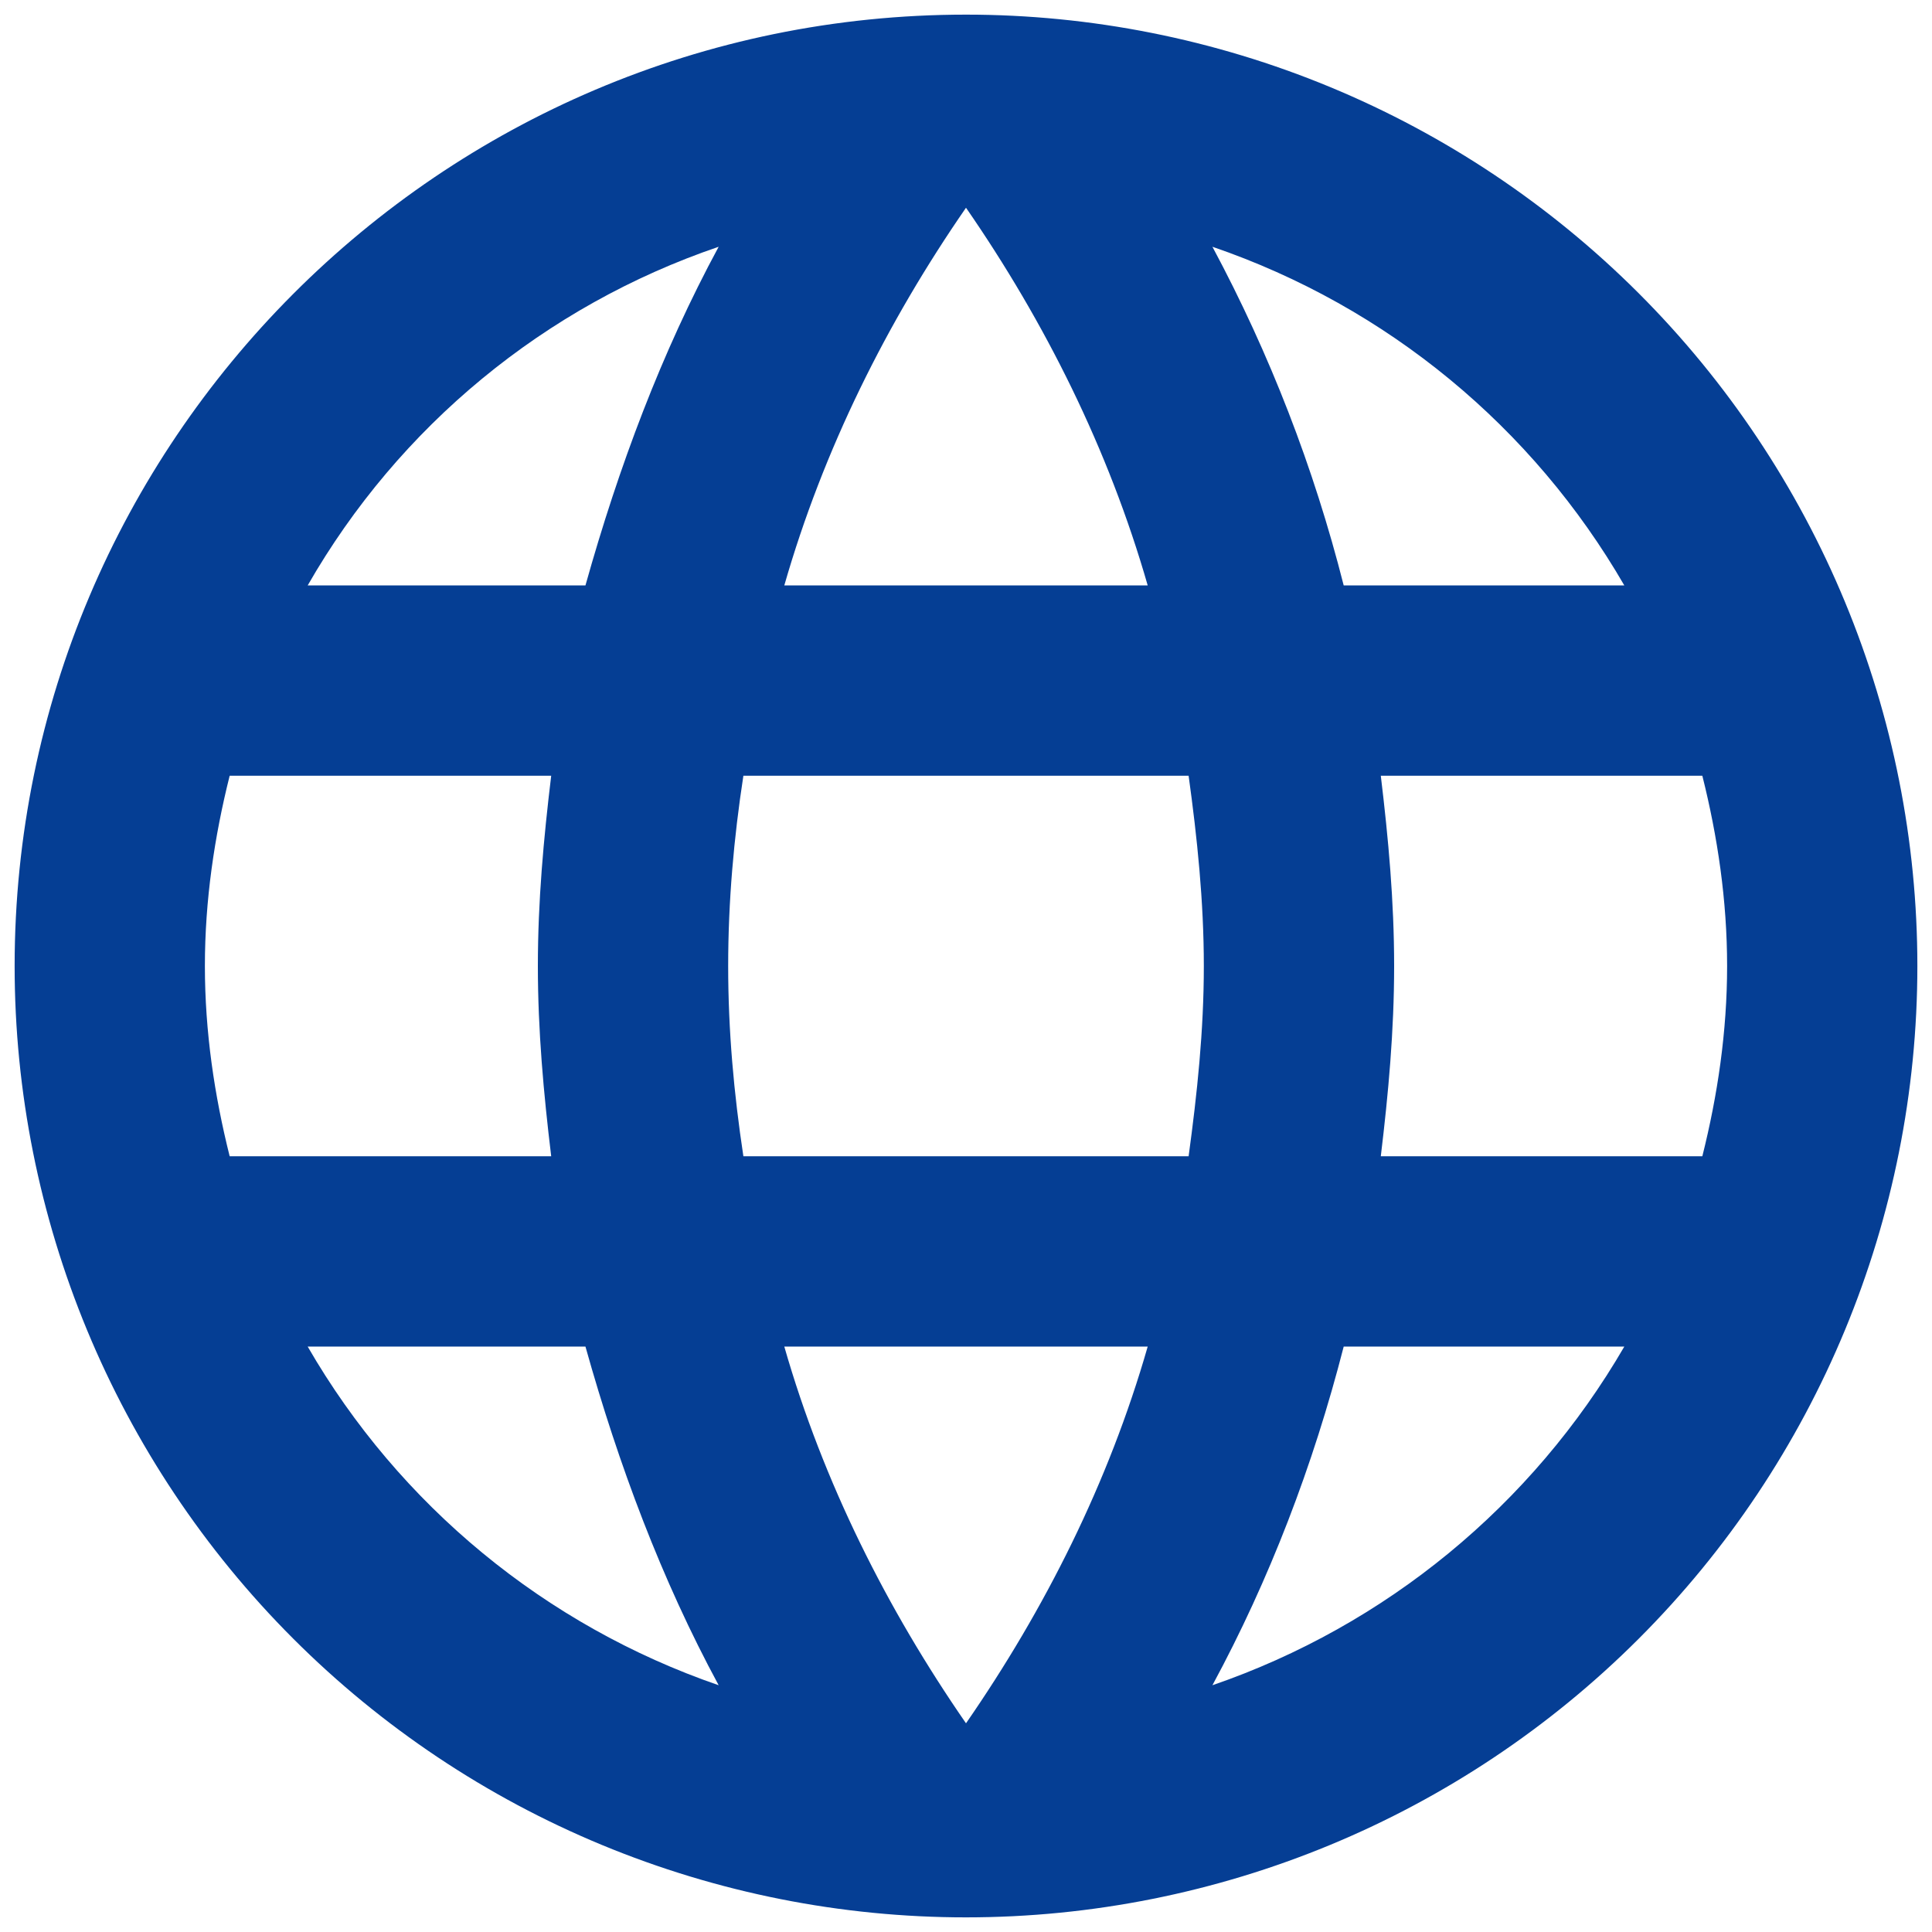 <svg width="40" height="40" viewBox="0 0 40 40" fill="none" xmlns="http://www.w3.org/2000/svg">
<g clip-path="url(#clip0_32_1373)">
<path d="M28.588 23.939C28.745 22.639 28.864 21.339 28.864 20C28.864 18.661 28.745 17.361 28.588 16.061H35.245C35.561 17.321 35.758 18.641 35.758 20C35.758 21.359 35.561 22.679 35.245 23.939M25.102 34.891C26.283 32.705 27.189 30.341 27.82 27.879H33.63C31.722 31.165 28.695 33.654 25.102 34.891ZM24.609 23.939H15.391C15.194 22.639 15.076 21.339 15.076 20C15.076 18.661 15.194 17.341 15.391 16.061H24.609C24.786 17.341 24.924 18.661 24.924 20C24.924 21.339 24.786 22.639 24.609 23.939ZM20 35.679C18.365 33.315 17.046 30.695 16.238 27.879H23.762C22.954 30.695 21.635 33.315 20 35.679ZM12.121 12.121H6.37C8.258 8.826 11.283 6.333 14.879 5.109C13.697 7.295 12.811 9.659 12.121 12.121ZM6.37 27.879H12.121C12.811 30.341 13.697 32.705 14.879 34.891C11.29 33.654 8.269 31.165 6.37 27.879ZM4.755 23.939C4.439 22.679 4.242 21.359 4.242 20C4.242 18.641 4.439 17.321 4.755 16.061H11.412C11.255 17.361 11.136 18.661 11.136 20C11.136 21.339 11.255 22.639 11.412 23.939M20 4.301C21.635 6.665 22.954 9.304 23.762 12.121H16.238C17.046 9.304 18.365 6.665 20 4.301ZM33.63 12.121H27.82C27.202 9.682 26.29 7.327 25.102 5.109C28.726 6.35 31.739 8.851 33.63 12.121ZM20 0.303C9.108 0.303 0.303 9.167 0.303 20C0.303 25.224 2.378 30.234 6.072 33.928C7.901 35.757 10.072 37.208 12.462 38.198C14.852 39.187 17.413 39.697 20 39.697C25.224 39.697 30.234 37.622 33.928 33.928C37.622 30.234 39.697 25.224 39.697 20C39.697 17.413 39.188 14.852 38.198 12.462C37.208 10.072 35.757 7.901 33.928 6.072C32.099 4.243 29.927 2.792 27.538 1.802C25.148 0.812 22.587 0.303 20 0.303Z" fill="#053E94"/>
</g>
<defs>
<clipPath id="clip0_32_1373">
<rect width="40" height="40" fill="white"/>
</clipPath>
</defs>
</svg>
